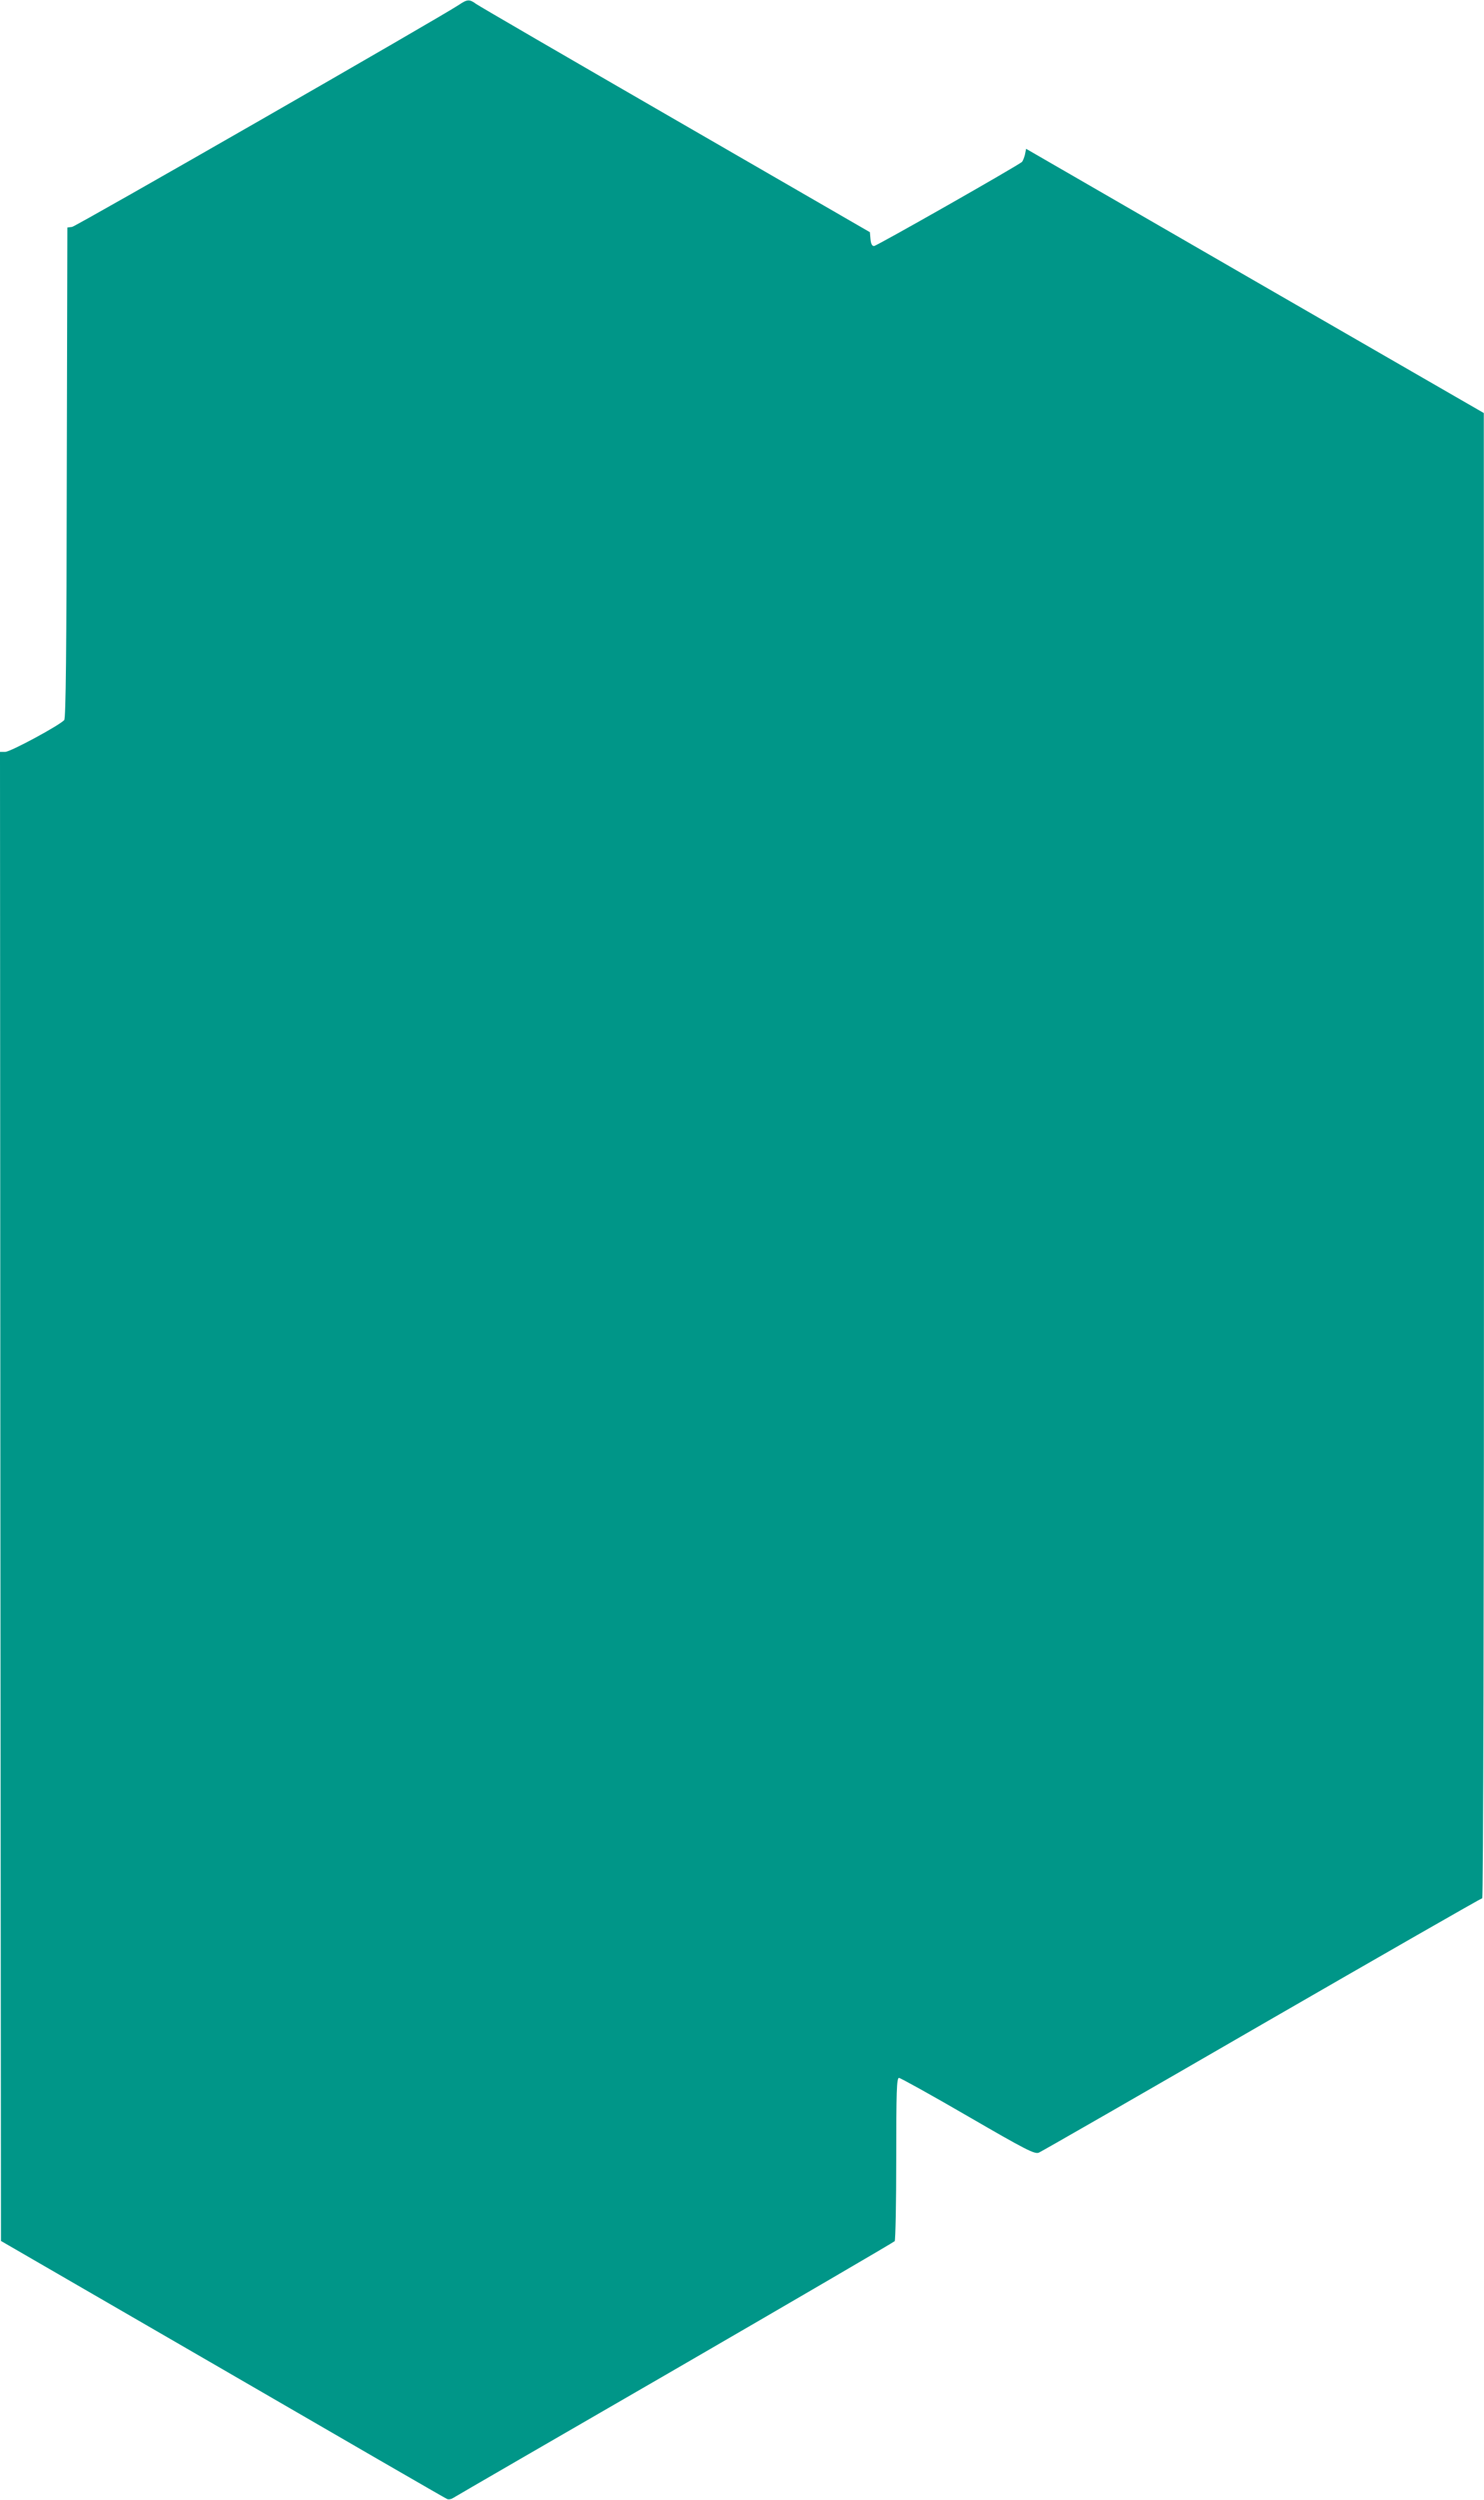 <?xml version="1.0" standalone="no"?>
<!DOCTYPE svg PUBLIC "-//W3C//DTD SVG 20010904//EN"
 "http://www.w3.org/TR/2001/REC-SVG-20010904/DTD/svg10.dtd">
<svg version="1.0" xmlns="http://www.w3.org/2000/svg"
 width="760pt" height="1280pt" viewBox="0 0 760 1280"
 preserveAspectRatio="xMidYMid meet">
<g transform="translate(0,1280) scale(0.1,-0.1)"
fill="#009688" stroke="none">
<path d="M2350 12775 c-91 -61 -1960 -1134 -1981 -1137 l-24 -3 -3 -1254 c-1
-916 -5 -1258 -13 -1268 -22 -26 -275 -163 -302 -163 l-27 0 2 -3812 3 -3813
1135 -657 c624 -362 1141 -661 1149 -664 7 -4 21 -2 30 4 9 6 520 302 1136
658 616 357 1123 653 1127 658 4 6 8 197 8 424 0 340 2 412 14 412 7 0 166
-88 352 -196 300 -174 342 -195 364 -187 14 6 528 301 1143 657 615 355 1123
646 1128 646 5 0 9 1499 9 3803 l-1 3802 -1172 676 -1172 677 -6 -30 c-4 -16
-11 -33 -15 -37 -24 -21 -745 -431 -758 -431 -10 0 -16 12 -18 36 l-3 35 -995
575 c-547 316 -1007 583 -1022 594 -34 25 -45 24 -88 -5z"/>
</g>
</svg>
